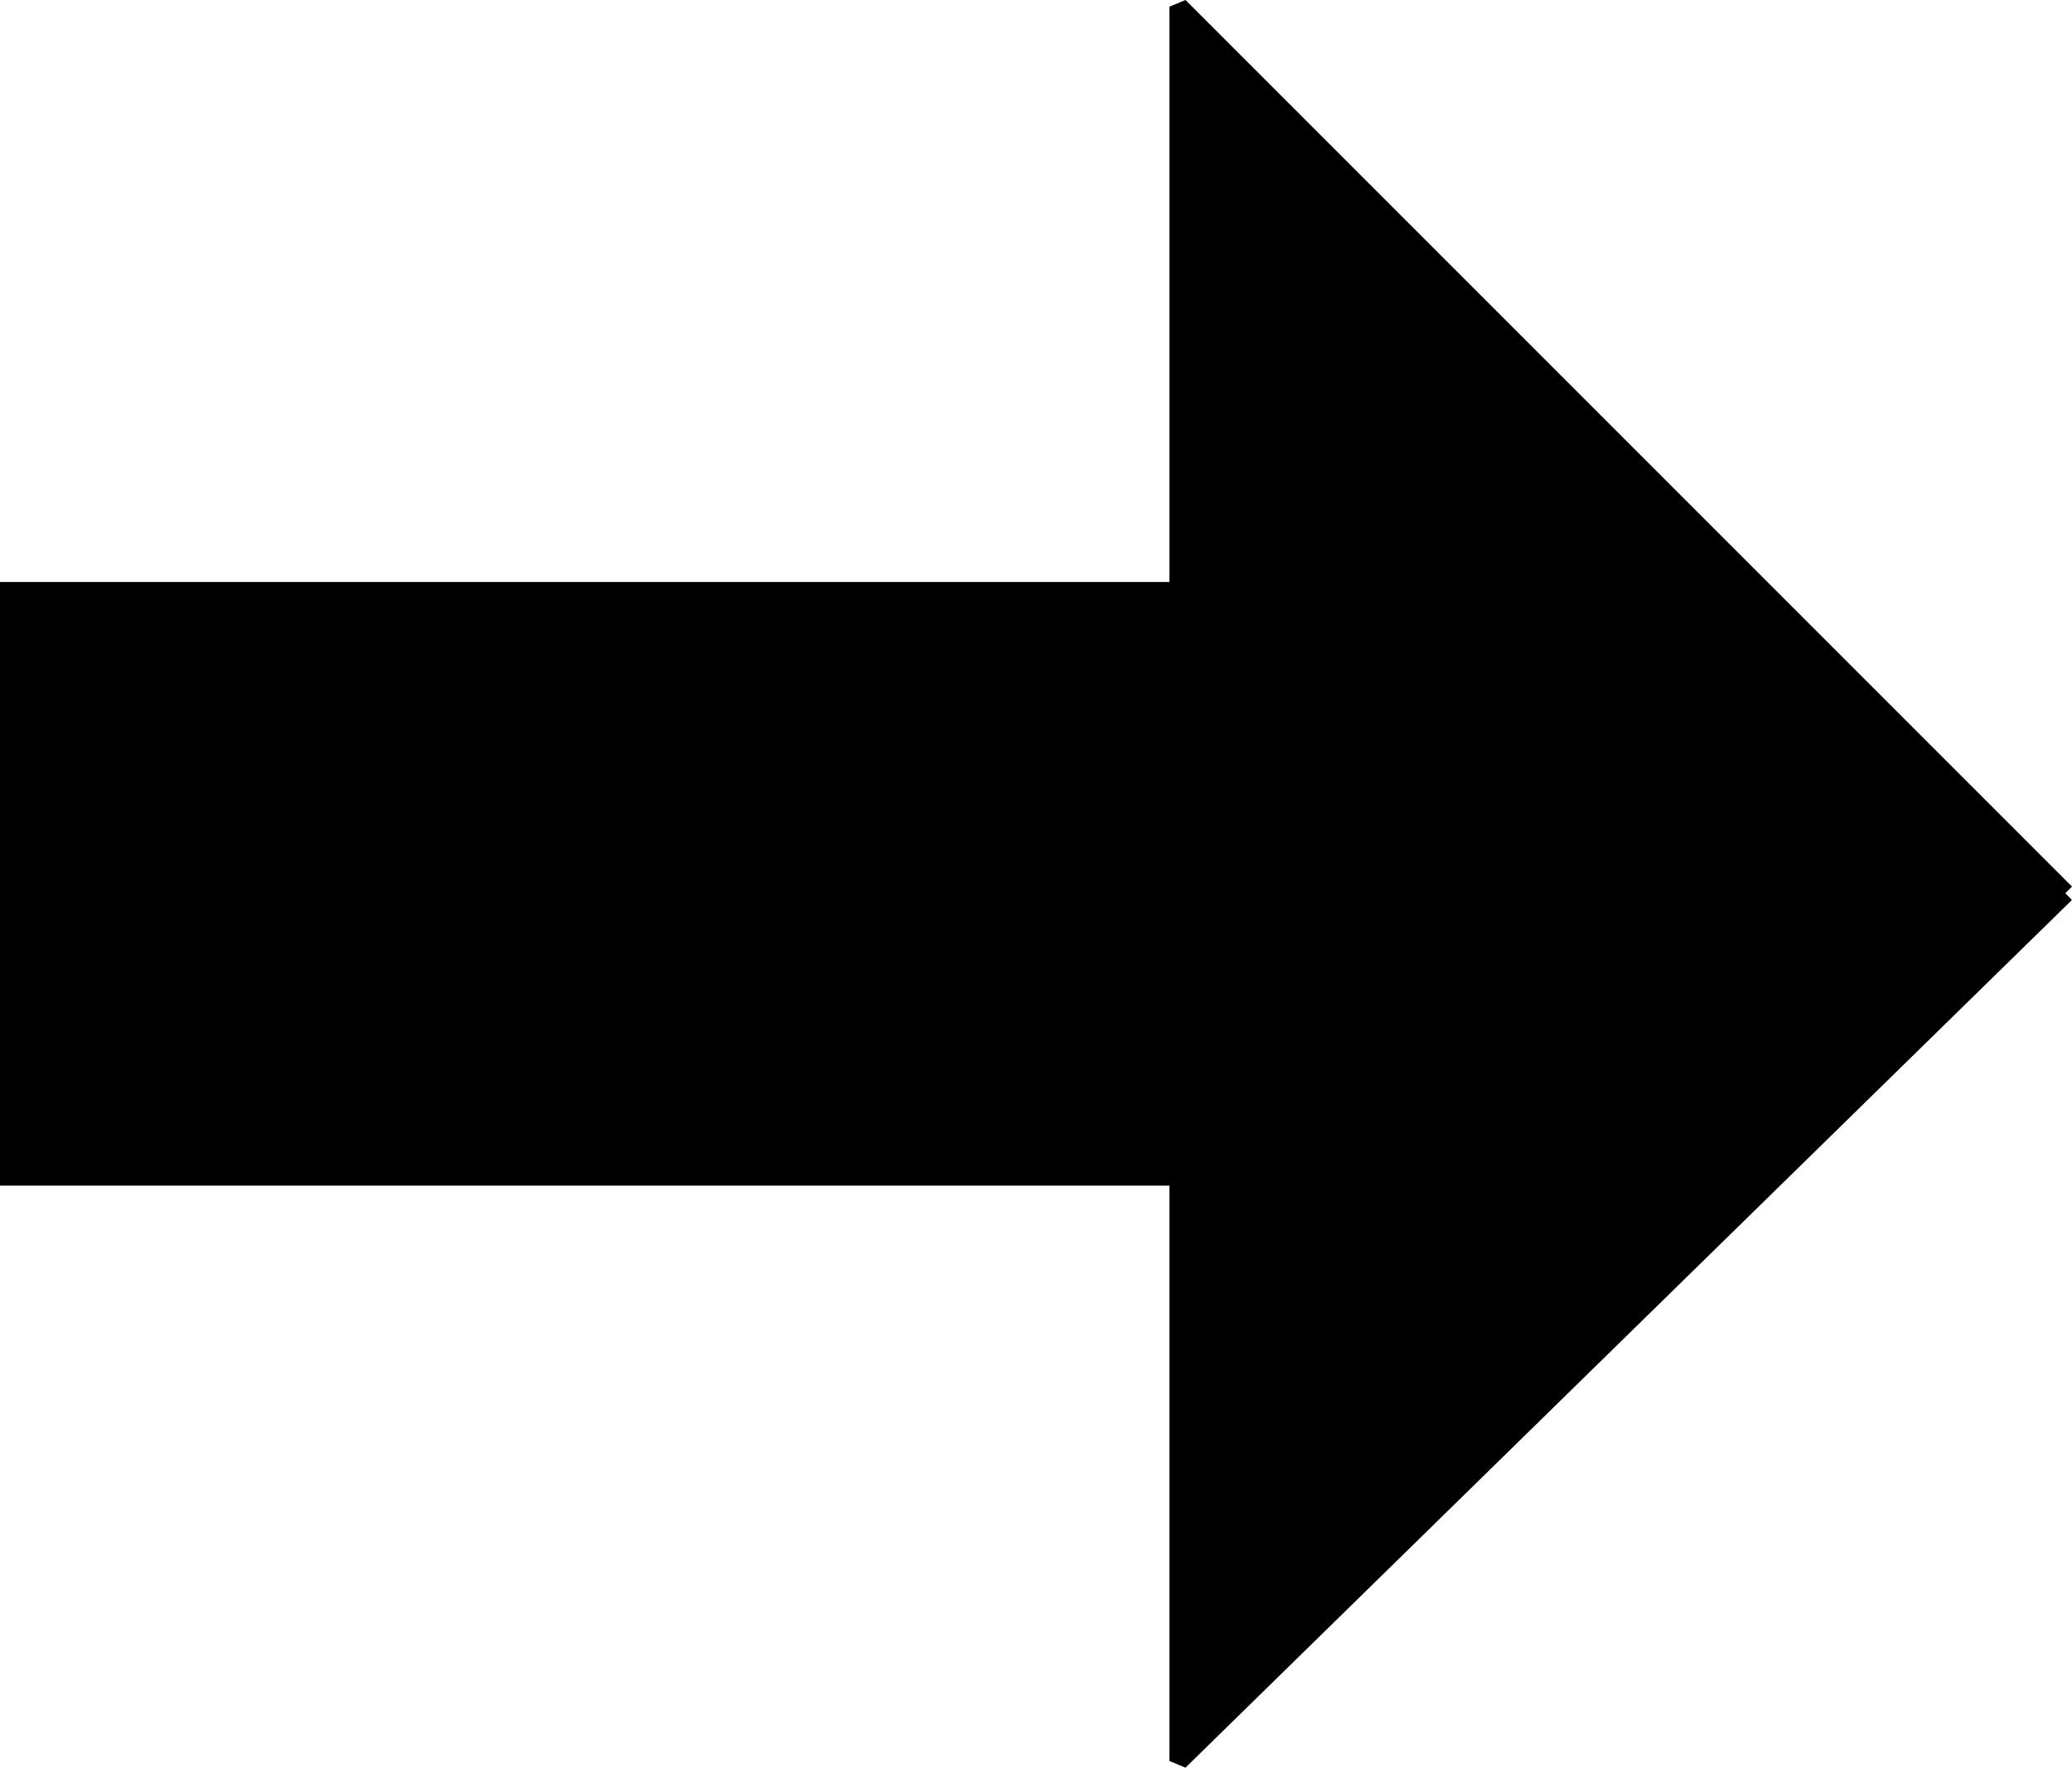 <svg xmlns="http://www.w3.org/2000/svg" width="109.854" height="93.711" version="1.2"><path fill-rule="evenodd" stroke="#000" stroke-miterlimit="2" d="m109.5 47.354-47 46v-31H.5v-31h62v-31l47 47" font-family="'Sans Serif'" font-size="12.5" font-weight="400" vector-effect="non-scaling-stroke"/></svg>
